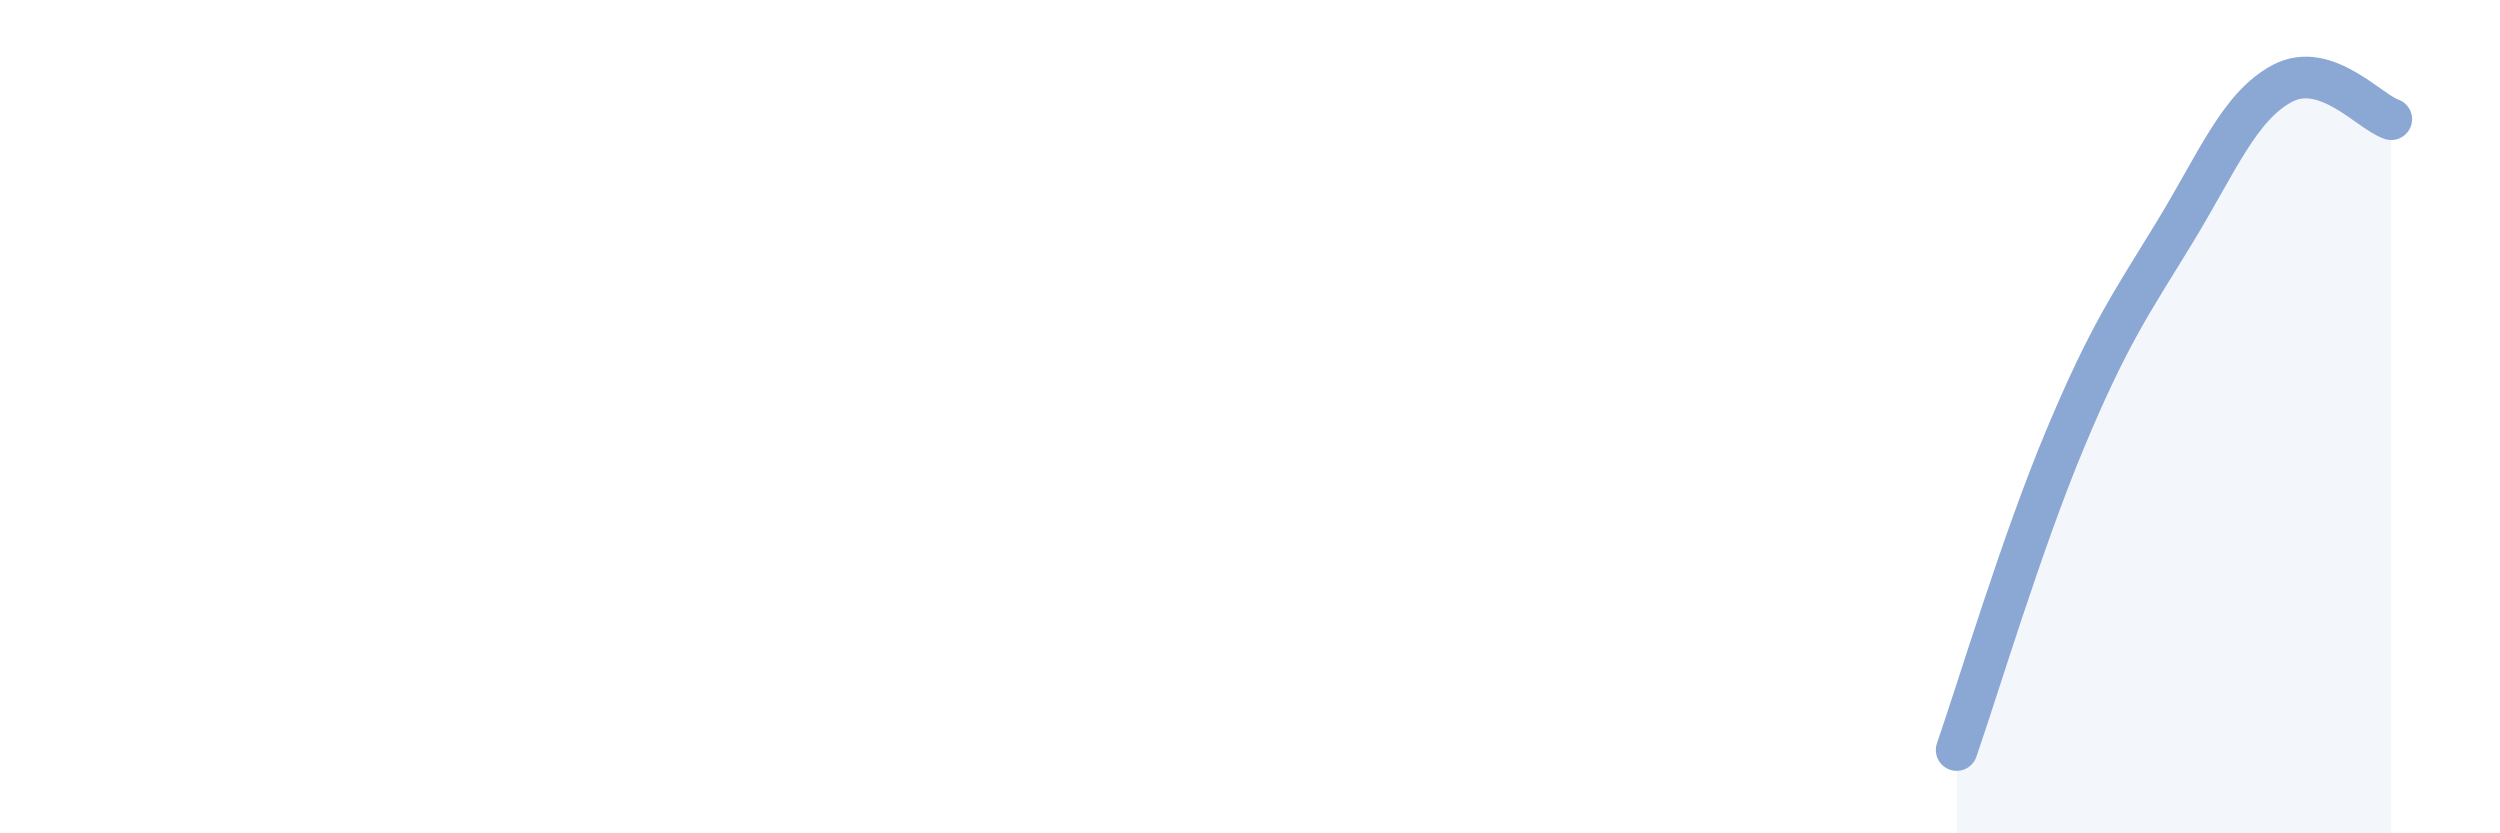 
    <svg width="60" height="20" viewBox="0 0 60 20" xmlns="http://www.w3.org/2000/svg">
      <path
        d="M 46.96,18 C 47.48,16.5 48.53,13 49.57,10.52 C 50.61,8.04 51.13,7.31 52.17,5.61 C 53.21,3.91 53.74,2.55 54.78,2 C 55.82,1.45 56.87,2.69 57.39,2.86L57.39 20L46.96 20Z"
        fill="#8ba7d3"
        opacity="0.1"
        stroke-linecap="round"
        stroke-linejoin="round"
      />
      <path
        d="M 46.96,18 C 47.48,16.5 48.53,13 49.57,10.52 C 50.61,8.04 51.13,7.31 52.17,5.61 C 53.21,3.91 53.74,2.55 54.78,2 C 55.82,1.45 56.87,2.69 57.39,2.86"
        stroke="#8ba7d3"
        stroke-width="1"
        fill="none"
        stroke-linecap="round"
        stroke-linejoin="round"
      />
    </svg>
  